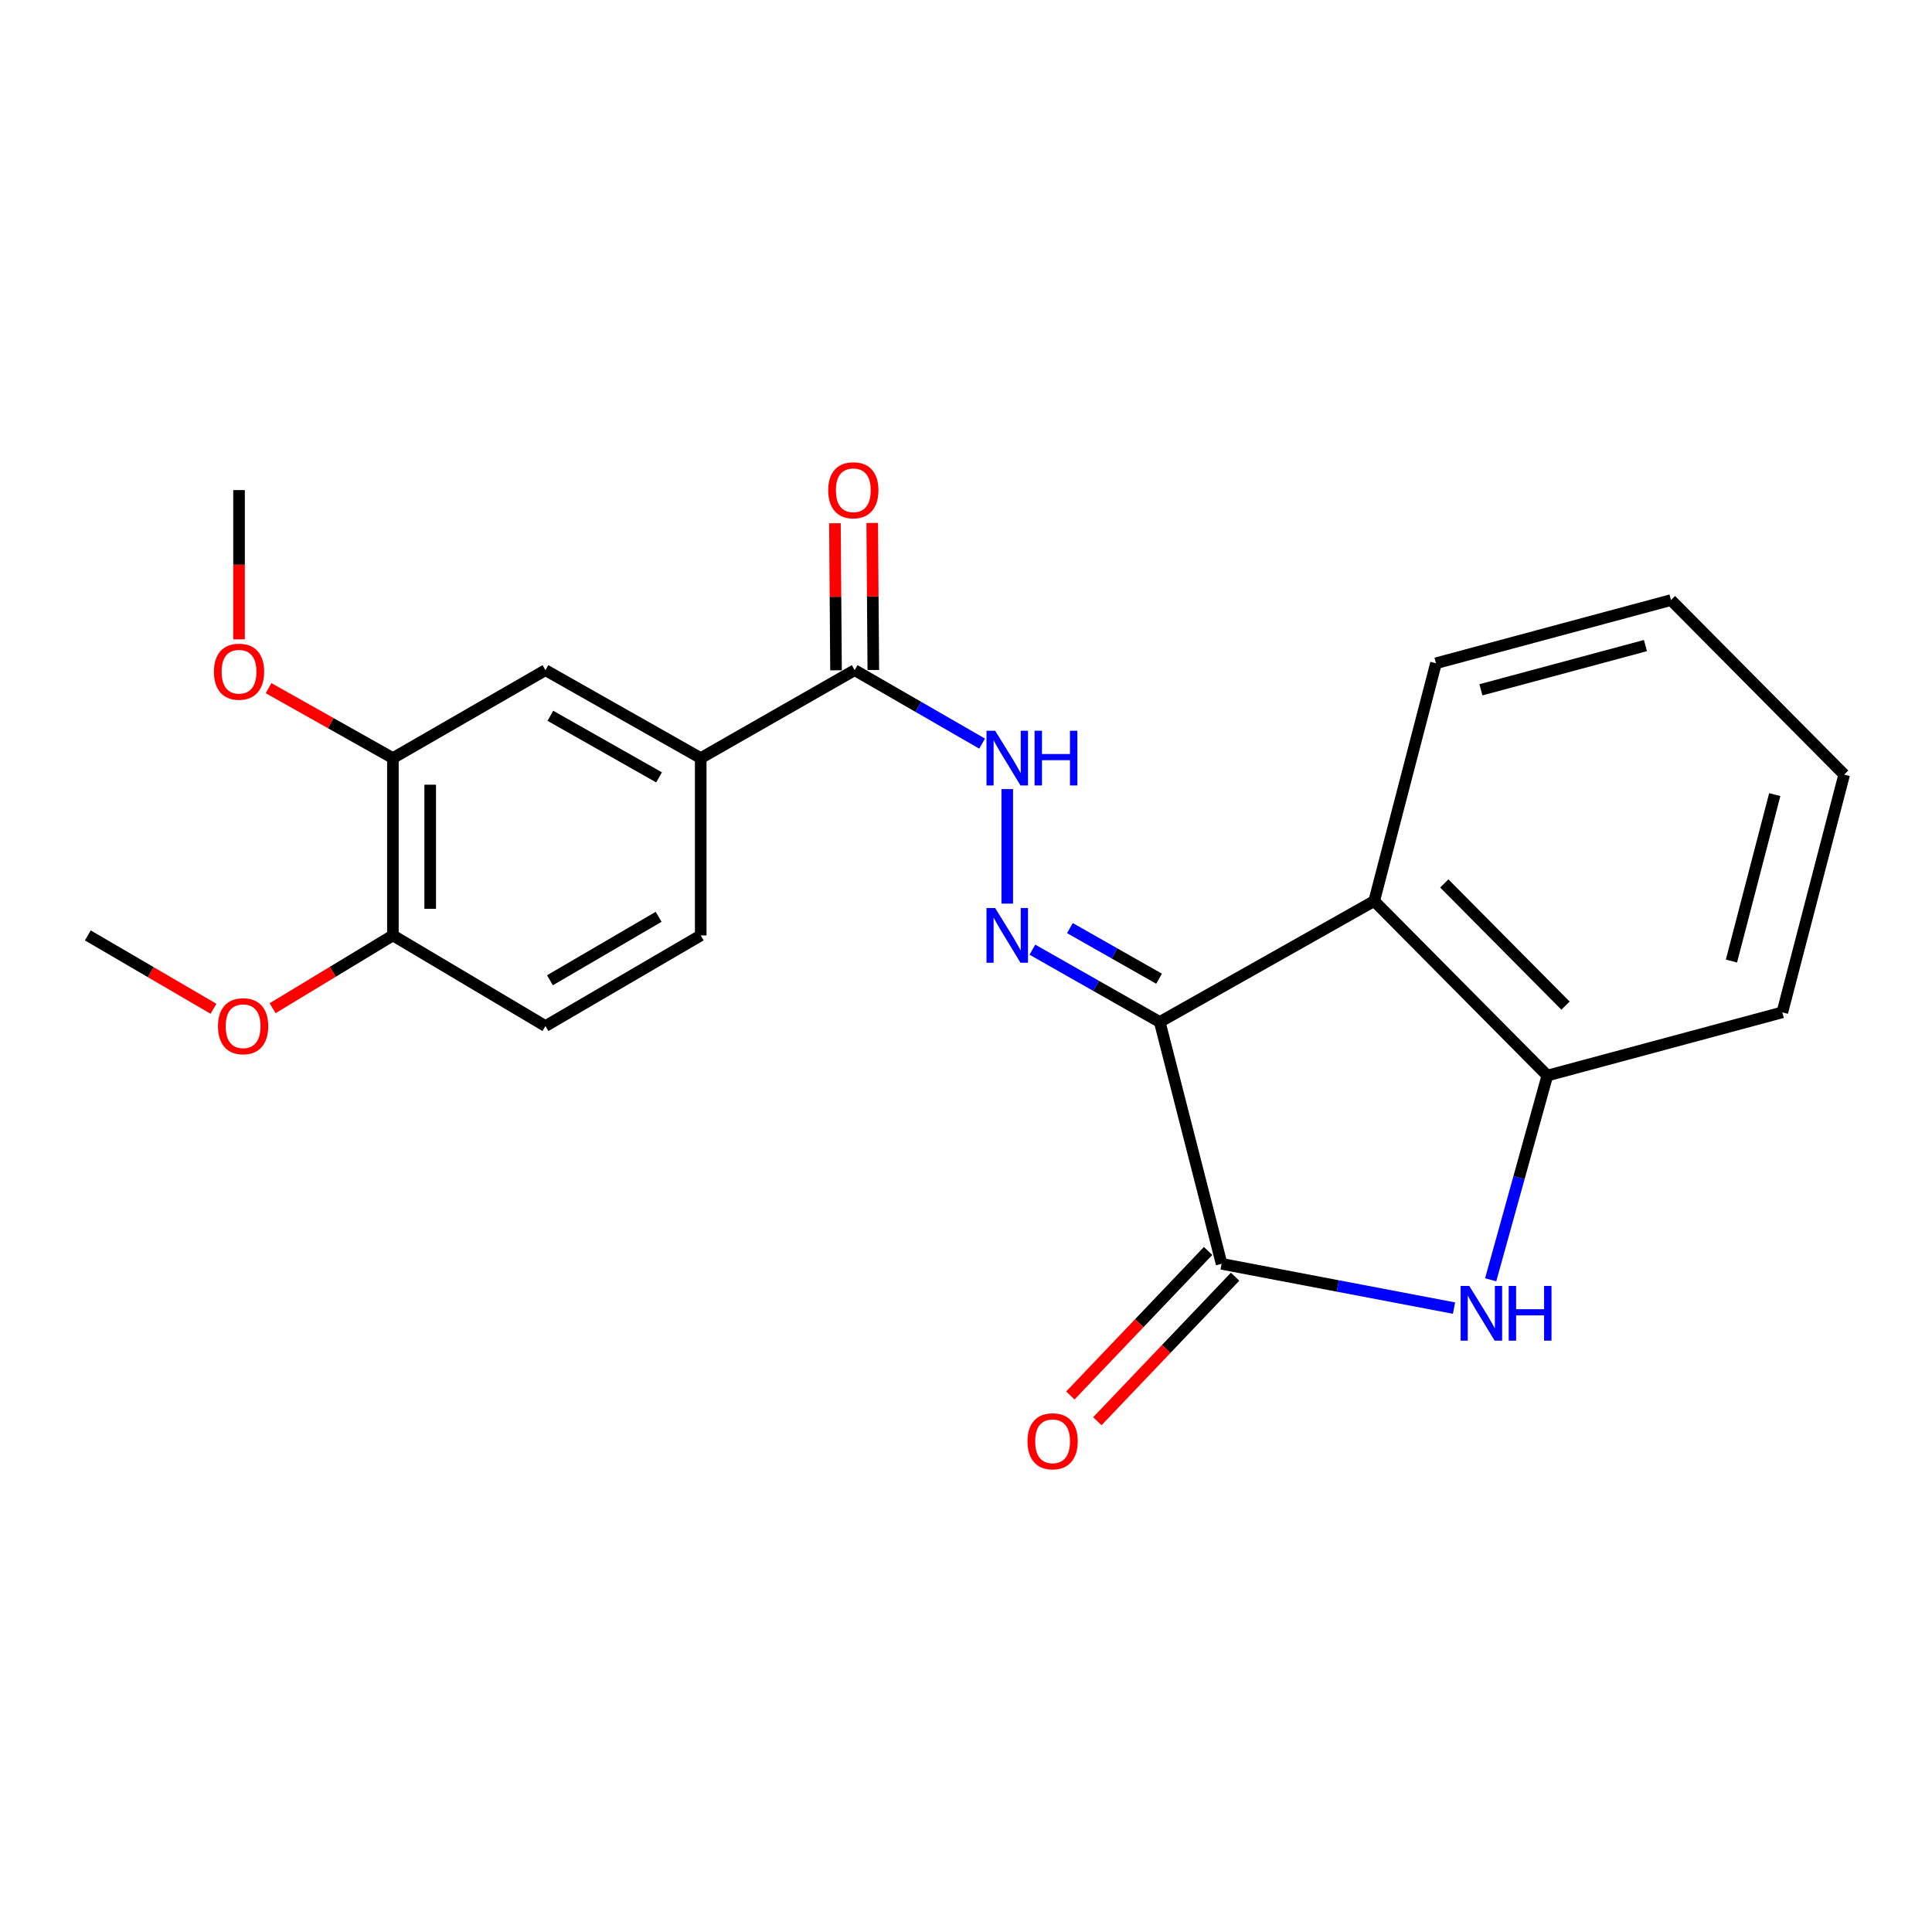 <?xml version='1.0' encoding='iso-8859-1'?>
<svg version='1.1' baseProfile='full'
              xmlns='http://www.w3.org/2000/svg'
                      xmlns:rdkit='http://www.rdkit.org/xml'
                      xmlns:xlink='http://www.w3.org/1999/xlink'
                  xml:space='preserve'
width='1000px' height='1000px' viewBox='0 0 1000 1000'>
<!-- END OF HEADER -->
<rect style='opacity:1.0;fill:#FFFFFF;stroke:none' width='1000' height='1000' x='0' y='0'> </rect>
<path class='bond-0' d='M 600.284,528.981 L 632.297,654.157' style='fill:none;fill-rule:evenodd;stroke:#000000;stroke-width:6px;stroke-linecap:butt;stroke-linejoin:miter;stroke-opacity:1' />
<path class='bond-2' d='M 600.284,528.981 L 567.323,510.266' style='fill:none;fill-rule:evenodd;stroke:#000000;stroke-width:6px;stroke-linecap:butt;stroke-linejoin:miter;stroke-opacity:1' />
<path class='bond-2' d='M 567.323,510.266 L 534.362,491.55' style='fill:none;fill-rule:evenodd;stroke:#0000FF;stroke-width:6px;stroke-linecap:butt;stroke-linejoin:miter;stroke-opacity:1' />
<path class='bond-2' d='M 599.928,506.58 L 576.855,493.479' style='fill:none;fill-rule:evenodd;stroke:#000000;stroke-width:6px;stroke-linecap:butt;stroke-linejoin:miter;stroke-opacity:1' />
<path class='bond-2' d='M 576.855,493.479 L 553.782,480.378' style='fill:none;fill-rule:evenodd;stroke:#0000FF;stroke-width:6px;stroke-linecap:butt;stroke-linejoin:miter;stroke-opacity:1' />
<path class='bond-3' d='M 600.284,528.981 L 711.283,466.372' style='fill:none;fill-rule:evenodd;stroke:#000000;stroke-width:6px;stroke-linecap:butt;stroke-linejoin:miter;stroke-opacity:1' />
<path class='bond-1' d='M 632.297,654.157 L 692.448,665.613' style='fill:none;fill-rule:evenodd;stroke:#000000;stroke-width:6px;stroke-linecap:butt;stroke-linejoin:miter;stroke-opacity:1' />
<path class='bond-1' d='M 692.448,665.613 L 752.598,677.07' style='fill:none;fill-rule:evenodd;stroke:#0000FF;stroke-width:6px;stroke-linecap:butt;stroke-linejoin:miter;stroke-opacity:1' />
<path class='bond-10' d='M 625.31,647.498 L 589.661,684.9' style='fill:none;fill-rule:evenodd;stroke:#000000;stroke-width:6px;stroke-linecap:butt;stroke-linejoin:miter;stroke-opacity:1' />
<path class='bond-10' d='M 589.661,684.9 L 554.011,722.303' style='fill:none;fill-rule:evenodd;stroke:#FF0000;stroke-width:6px;stroke-linecap:butt;stroke-linejoin:miter;stroke-opacity:1' />
<path class='bond-10' d='M 639.284,660.816 L 603.634,698.219' style='fill:none;fill-rule:evenodd;stroke:#000000;stroke-width:6px;stroke-linecap:butt;stroke-linejoin:miter;stroke-opacity:1' />
<path class='bond-10' d='M 603.634,698.219 L 567.984,735.621' style='fill:none;fill-rule:evenodd;stroke:#FF0000;stroke-width:6px;stroke-linecap:butt;stroke-linejoin:miter;stroke-opacity:1' />
<path class='bond-23' d='M 771.574,662.415 L 786.235,609.565' style='fill:none;fill-rule:evenodd;stroke:#0000FF;stroke-width:6px;stroke-linecap:butt;stroke-linejoin:miter;stroke-opacity:1' />
<path class='bond-23' d='M 786.235,609.565 L 800.896,556.715' style='fill:none;fill-rule:evenodd;stroke:#000000;stroke-width:6px;stroke-linecap:butt;stroke-linejoin:miter;stroke-opacity:1' />
<path class='bond-6' d='M 521.352,467.71 L 521.352,408.437' style='fill:none;fill-rule:evenodd;stroke:#0000FF;stroke-width:6px;stroke-linecap:butt;stroke-linejoin:miter;stroke-opacity:1' />
<path class='bond-4' d='M 711.283,466.372 L 800.896,556.715' style='fill:none;fill-rule:evenodd;stroke:#000000;stroke-width:6px;stroke-linecap:butt;stroke-linejoin:miter;stroke-opacity:1' />
<path class='bond-4' d='M 747.567,457.266 L 810.296,520.506' style='fill:none;fill-rule:evenodd;stroke:#000000;stroke-width:6px;stroke-linecap:butt;stroke-linejoin:miter;stroke-opacity:1' />
<path class='bond-16' d='M 711.283,466.372 L 743.263,343.309' style='fill:none;fill-rule:evenodd;stroke:#000000;stroke-width:6px;stroke-linecap:butt;stroke-linejoin:miter;stroke-opacity:1' />
<path class='bond-18' d='M 800.896,556.715 L 922.533,523.994' style='fill:none;fill-rule:evenodd;stroke:#000000;stroke-width:6px;stroke-linecap:butt;stroke-linejoin:miter;stroke-opacity:1' />
<path class='bond-5' d='M 442.377,346.869 L 475.355,365.879' style='fill:none;fill-rule:evenodd;stroke:#000000;stroke-width:6px;stroke-linecap:butt;stroke-linejoin:miter;stroke-opacity:1' />
<path class='bond-5' d='M 475.355,365.879 L 508.333,384.89' style='fill:none;fill-rule:evenodd;stroke:#0000FF;stroke-width:6px;stroke-linecap:butt;stroke-linejoin:miter;stroke-opacity:1' />
<path class='bond-7' d='M 442.377,346.869 L 362.695,392.395' style='fill:none;fill-rule:evenodd;stroke:#000000;stroke-width:6px;stroke-linecap:butt;stroke-linejoin:miter;stroke-opacity:1' />
<path class='bond-12' d='M 452.029,346.797 L 451.745,308.744' style='fill:none;fill-rule:evenodd;stroke:#000000;stroke-width:6px;stroke-linecap:butt;stroke-linejoin:miter;stroke-opacity:1' />
<path class='bond-12' d='M 451.745,308.744 L 451.46,270.691' style='fill:none;fill-rule:evenodd;stroke:#FF0000;stroke-width:6px;stroke-linecap:butt;stroke-linejoin:miter;stroke-opacity:1' />
<path class='bond-12' d='M 432.726,346.941 L 432.441,308.889' style='fill:none;fill-rule:evenodd;stroke:#000000;stroke-width:6px;stroke-linecap:butt;stroke-linejoin:miter;stroke-opacity:1' />
<path class='bond-12' d='M 432.441,308.889 L 432.156,270.836' style='fill:none;fill-rule:evenodd;stroke:#FF0000;stroke-width:6px;stroke-linecap:butt;stroke-linejoin:miter;stroke-opacity:1' />
<path class='bond-8' d='M 362.695,392.395 L 282.326,346.869' style='fill:none;fill-rule:evenodd;stroke:#000000;stroke-width:6px;stroke-linecap:butt;stroke-linejoin:miter;stroke-opacity:1' />
<path class='bond-8' d='M 341.125,402.362 L 284.867,370.494' style='fill:none;fill-rule:evenodd;stroke:#000000;stroke-width:6px;stroke-linecap:butt;stroke-linejoin:miter;stroke-opacity:1' />
<path class='bond-13' d='M 362.695,392.395 L 362.695,484.164' style='fill:none;fill-rule:evenodd;stroke:#000000;stroke-width:6px;stroke-linecap:butt;stroke-linejoin:miter;stroke-opacity:1' />
<path class='bond-9' d='M 282.326,346.869 L 203.361,392.395' style='fill:none;fill-rule:evenodd;stroke:#000000;stroke-width:6px;stroke-linecap:butt;stroke-linejoin:miter;stroke-opacity:1' />
<path class='bond-15' d='M 203.361,392.395 L 171.184,374.291' style='fill:none;fill-rule:evenodd;stroke:#000000;stroke-width:6px;stroke-linecap:butt;stroke-linejoin:miter;stroke-opacity:1' />
<path class='bond-15' d='M 171.184,374.291 L 139.006,356.187' style='fill:none;fill-rule:evenodd;stroke:#FF0000;stroke-width:6px;stroke-linecap:butt;stroke-linejoin:miter;stroke-opacity:1' />
<path class='bond-25' d='M 203.361,392.395 L 203.361,484.164' style='fill:none;fill-rule:evenodd;stroke:#000000;stroke-width:6px;stroke-linecap:butt;stroke-linejoin:miter;stroke-opacity:1' />
<path class='bond-25' d='M 222.665,406.16 L 222.665,470.398' style='fill:none;fill-rule:evenodd;stroke:#000000;stroke-width:6px;stroke-linecap:butt;stroke-linejoin:miter;stroke-opacity:1' />
<path class='bond-11' d='M 203.361,484.164 L 282.326,531.094' style='fill:none;fill-rule:evenodd;stroke:#000000;stroke-width:6px;stroke-linecap:butt;stroke-linejoin:miter;stroke-opacity:1' />
<path class='bond-17' d='M 203.361,484.164 L 172.231,503.008' style='fill:none;fill-rule:evenodd;stroke:#000000;stroke-width:6px;stroke-linecap:butt;stroke-linejoin:miter;stroke-opacity:1' />
<path class='bond-17' d='M 172.231,503.008 L 141.1,521.853' style='fill:none;fill-rule:evenodd;stroke:#FF0000;stroke-width:6px;stroke-linecap:butt;stroke-linejoin:miter;stroke-opacity:1' />
<path class='bond-14' d='M 362.695,484.164 L 282.326,531.094' style='fill:none;fill-rule:evenodd;stroke:#000000;stroke-width:6px;stroke-linecap:butt;stroke-linejoin:miter;stroke-opacity:1' />
<path class='bond-14' d='M 340.905,474.533 L 284.647,507.384' style='fill:none;fill-rule:evenodd;stroke:#000000;stroke-width:6px;stroke-linecap:butt;stroke-linejoin:miter;stroke-opacity:1' />
<path class='bond-19' d='M 123.722,330.92 L 123.722,292.297' style='fill:none;fill-rule:evenodd;stroke:#FF0000;stroke-width:6px;stroke-linecap:butt;stroke-linejoin:miter;stroke-opacity:1' />
<path class='bond-19' d='M 123.722,292.297 L 123.722,253.674' style='fill:none;fill-rule:evenodd;stroke:#000000;stroke-width:6px;stroke-linecap:butt;stroke-linejoin:miter;stroke-opacity:1' />
<path class='bond-21' d='M 743.263,343.309 L 864.91,310.599' style='fill:none;fill-rule:evenodd;stroke:#000000;stroke-width:6px;stroke-linecap:butt;stroke-linejoin:miter;stroke-opacity:1' />
<path class='bond-21' d='M 766.523,357.044 L 851.676,334.147' style='fill:none;fill-rule:evenodd;stroke:#000000;stroke-width:6px;stroke-linecap:butt;stroke-linejoin:miter;stroke-opacity:1' />
<path class='bond-20' d='M 110.507,522.145 L 77.981,503.154' style='fill:none;fill-rule:evenodd;stroke:#FF0000;stroke-width:6px;stroke-linecap:butt;stroke-linejoin:miter;stroke-opacity:1' />
<path class='bond-20' d='M 77.981,503.154 L 45.455,484.164' style='fill:none;fill-rule:evenodd;stroke:#000000;stroke-width:6px;stroke-linecap:butt;stroke-linejoin:miter;stroke-opacity:1' />
<path class='bond-24' d='M 922.533,523.994 L 954.545,400.931' style='fill:none;fill-rule:evenodd;stroke:#000000;stroke-width:6px;stroke-linecap:butt;stroke-linejoin:miter;stroke-opacity:1' />
<path class='bond-24' d='M 896.198,497.435 L 918.606,411.291' style='fill:none;fill-rule:evenodd;stroke:#000000;stroke-width:6px;stroke-linecap:butt;stroke-linejoin:miter;stroke-opacity:1' />
<path class='bond-22' d='M 864.91,310.599 L 954.545,400.931' style='fill:none;fill-rule:evenodd;stroke:#000000;stroke-width:6px;stroke-linecap:butt;stroke-linejoin:miter;stroke-opacity:1' />
<path  class='atom-2' d='M 760.5 665.607
L 769.78 680.607
Q 770.7 682.087, 772.18 684.767
Q 773.66 687.447, 773.74 687.607
L 773.74 665.607
L 777.5 665.607
L 777.5 693.927
L 773.62 693.927
L 763.66 677.527
Q 762.5 675.607, 761.26 673.407
Q 760.06 671.207, 759.7 670.527
L 759.7 693.927
L 756.02 693.927
L 756.02 665.607
L 760.5 665.607
' fill='#0000FF'/>
<path  class='atom-2' d='M 780.9 665.607
L 784.74 665.607
L 784.74 677.647
L 799.22 677.647
L 799.22 665.607
L 803.06 665.607
L 803.06 693.927
L 799.22 693.927
L 799.22 680.847
L 784.74 680.847
L 784.74 693.927
L 780.9 693.927
L 780.9 665.607
' fill='#0000FF'/>
<path  class='atom-3' d='M 515.092 470.004
L 524.372 485.004
Q 525.292 486.484, 526.772 489.164
Q 528.252 491.844, 528.332 492.004
L 528.332 470.004
L 532.092 470.004
L 532.092 498.324
L 528.212 498.324
L 518.252 481.924
Q 517.092 480.004, 515.852 477.804
Q 514.652 475.604, 514.292 474.924
L 514.292 498.324
L 510.612 498.324
L 510.612 470.004
L 515.092 470.004
' fill='#0000FF'/>
<path  class='atom-7' d='M 515.092 378.235
L 524.372 393.235
Q 525.292 394.715, 526.772 397.395
Q 528.252 400.075, 528.332 400.235
L 528.332 378.235
L 532.092 378.235
L 532.092 406.555
L 528.212 406.555
L 518.252 390.155
Q 517.092 388.235, 515.852 386.035
Q 514.652 383.835, 514.292 383.155
L 514.292 406.555
L 510.612 406.555
L 510.612 378.235
L 515.092 378.235
' fill='#0000FF'/>
<path  class='atom-7' d='M 535.492 378.235
L 539.332 378.235
L 539.332 390.275
L 553.812 390.275
L 553.812 378.235
L 557.652 378.235
L 557.652 406.555
L 553.812 406.555
L 553.812 393.475
L 539.332 393.475
L 539.332 406.555
L 535.492 406.555
L 535.492 378.235
' fill='#0000FF'/>
<path  class='atom-11' d='M 531.828 746.006
Q 531.828 739.206, 535.188 735.406
Q 538.548 731.606, 544.828 731.606
Q 551.108 731.606, 554.468 735.406
Q 557.828 739.206, 557.828 746.006
Q 557.828 752.886, 554.428 756.806
Q 551.028 760.686, 544.828 760.686
Q 538.588 760.686, 535.188 756.806
Q 531.828 752.926, 531.828 746.006
M 544.828 757.486
Q 549.148 757.486, 551.468 754.606
Q 553.828 751.686, 553.828 746.006
Q 553.828 740.446, 551.468 737.646
Q 549.148 734.806, 544.828 734.806
Q 540.508 734.806, 538.148 737.606
Q 535.828 740.406, 535.828 746.006
Q 535.828 751.726, 538.148 754.606
Q 540.508 757.486, 544.828 757.486
' fill='#FF0000'/>
<path  class='atom-13' d='M 428.68 253.754
Q 428.68 246.954, 432.04 243.154
Q 435.4 239.354, 441.68 239.354
Q 447.96 239.354, 451.32 243.154
Q 454.68 246.954, 454.68 253.754
Q 454.68 260.634, 451.28 264.554
Q 447.88 268.434, 441.68 268.434
Q 435.44 268.434, 432.04 264.554
Q 428.68 260.674, 428.68 253.754
M 441.68 265.234
Q 446 265.234, 448.32 262.354
Q 450.68 259.434, 450.68 253.754
Q 450.68 248.194, 448.32 245.394
Q 446 242.554, 441.68 242.554
Q 437.36 242.554, 435 245.354
Q 432.68 248.154, 432.68 253.754
Q 432.68 259.474, 435 262.354
Q 437.36 265.234, 441.68 265.234
' fill='#FF0000'/>
<path  class='atom-16' d='M 110.722 347.668
Q 110.722 340.868, 114.082 337.068
Q 117.442 333.268, 123.722 333.268
Q 130.002 333.268, 133.362 337.068
Q 136.722 340.868, 136.722 347.668
Q 136.722 354.548, 133.322 358.468
Q 129.922 362.348, 123.722 362.348
Q 117.482 362.348, 114.082 358.468
Q 110.722 354.588, 110.722 347.668
M 123.722 359.148
Q 128.042 359.148, 130.362 356.268
Q 132.722 353.348, 132.722 347.668
Q 132.722 342.108, 130.362 339.308
Q 128.042 336.468, 123.722 336.468
Q 119.402 336.468, 117.042 339.268
Q 114.722 342.068, 114.722 347.668
Q 114.722 353.388, 117.042 356.268
Q 119.402 359.148, 123.722 359.148
' fill='#FF0000'/>
<path  class='atom-18' d='M 112.834 531.174
Q 112.834 524.374, 116.194 520.574
Q 119.554 516.774, 125.834 516.774
Q 132.114 516.774, 135.474 520.574
Q 138.834 524.374, 138.834 531.174
Q 138.834 538.054, 135.434 541.974
Q 132.034 545.854, 125.834 545.854
Q 119.594 545.854, 116.194 541.974
Q 112.834 538.094, 112.834 531.174
M 125.834 542.654
Q 130.154 542.654, 132.474 539.774
Q 134.834 536.854, 134.834 531.174
Q 134.834 525.614, 132.474 522.814
Q 130.154 519.974, 125.834 519.974
Q 121.514 519.974, 119.154 522.774
Q 116.834 525.574, 116.834 531.174
Q 116.834 536.894, 119.154 539.774
Q 121.514 542.654, 125.834 542.654
' fill='#FF0000'/>
</svg>
